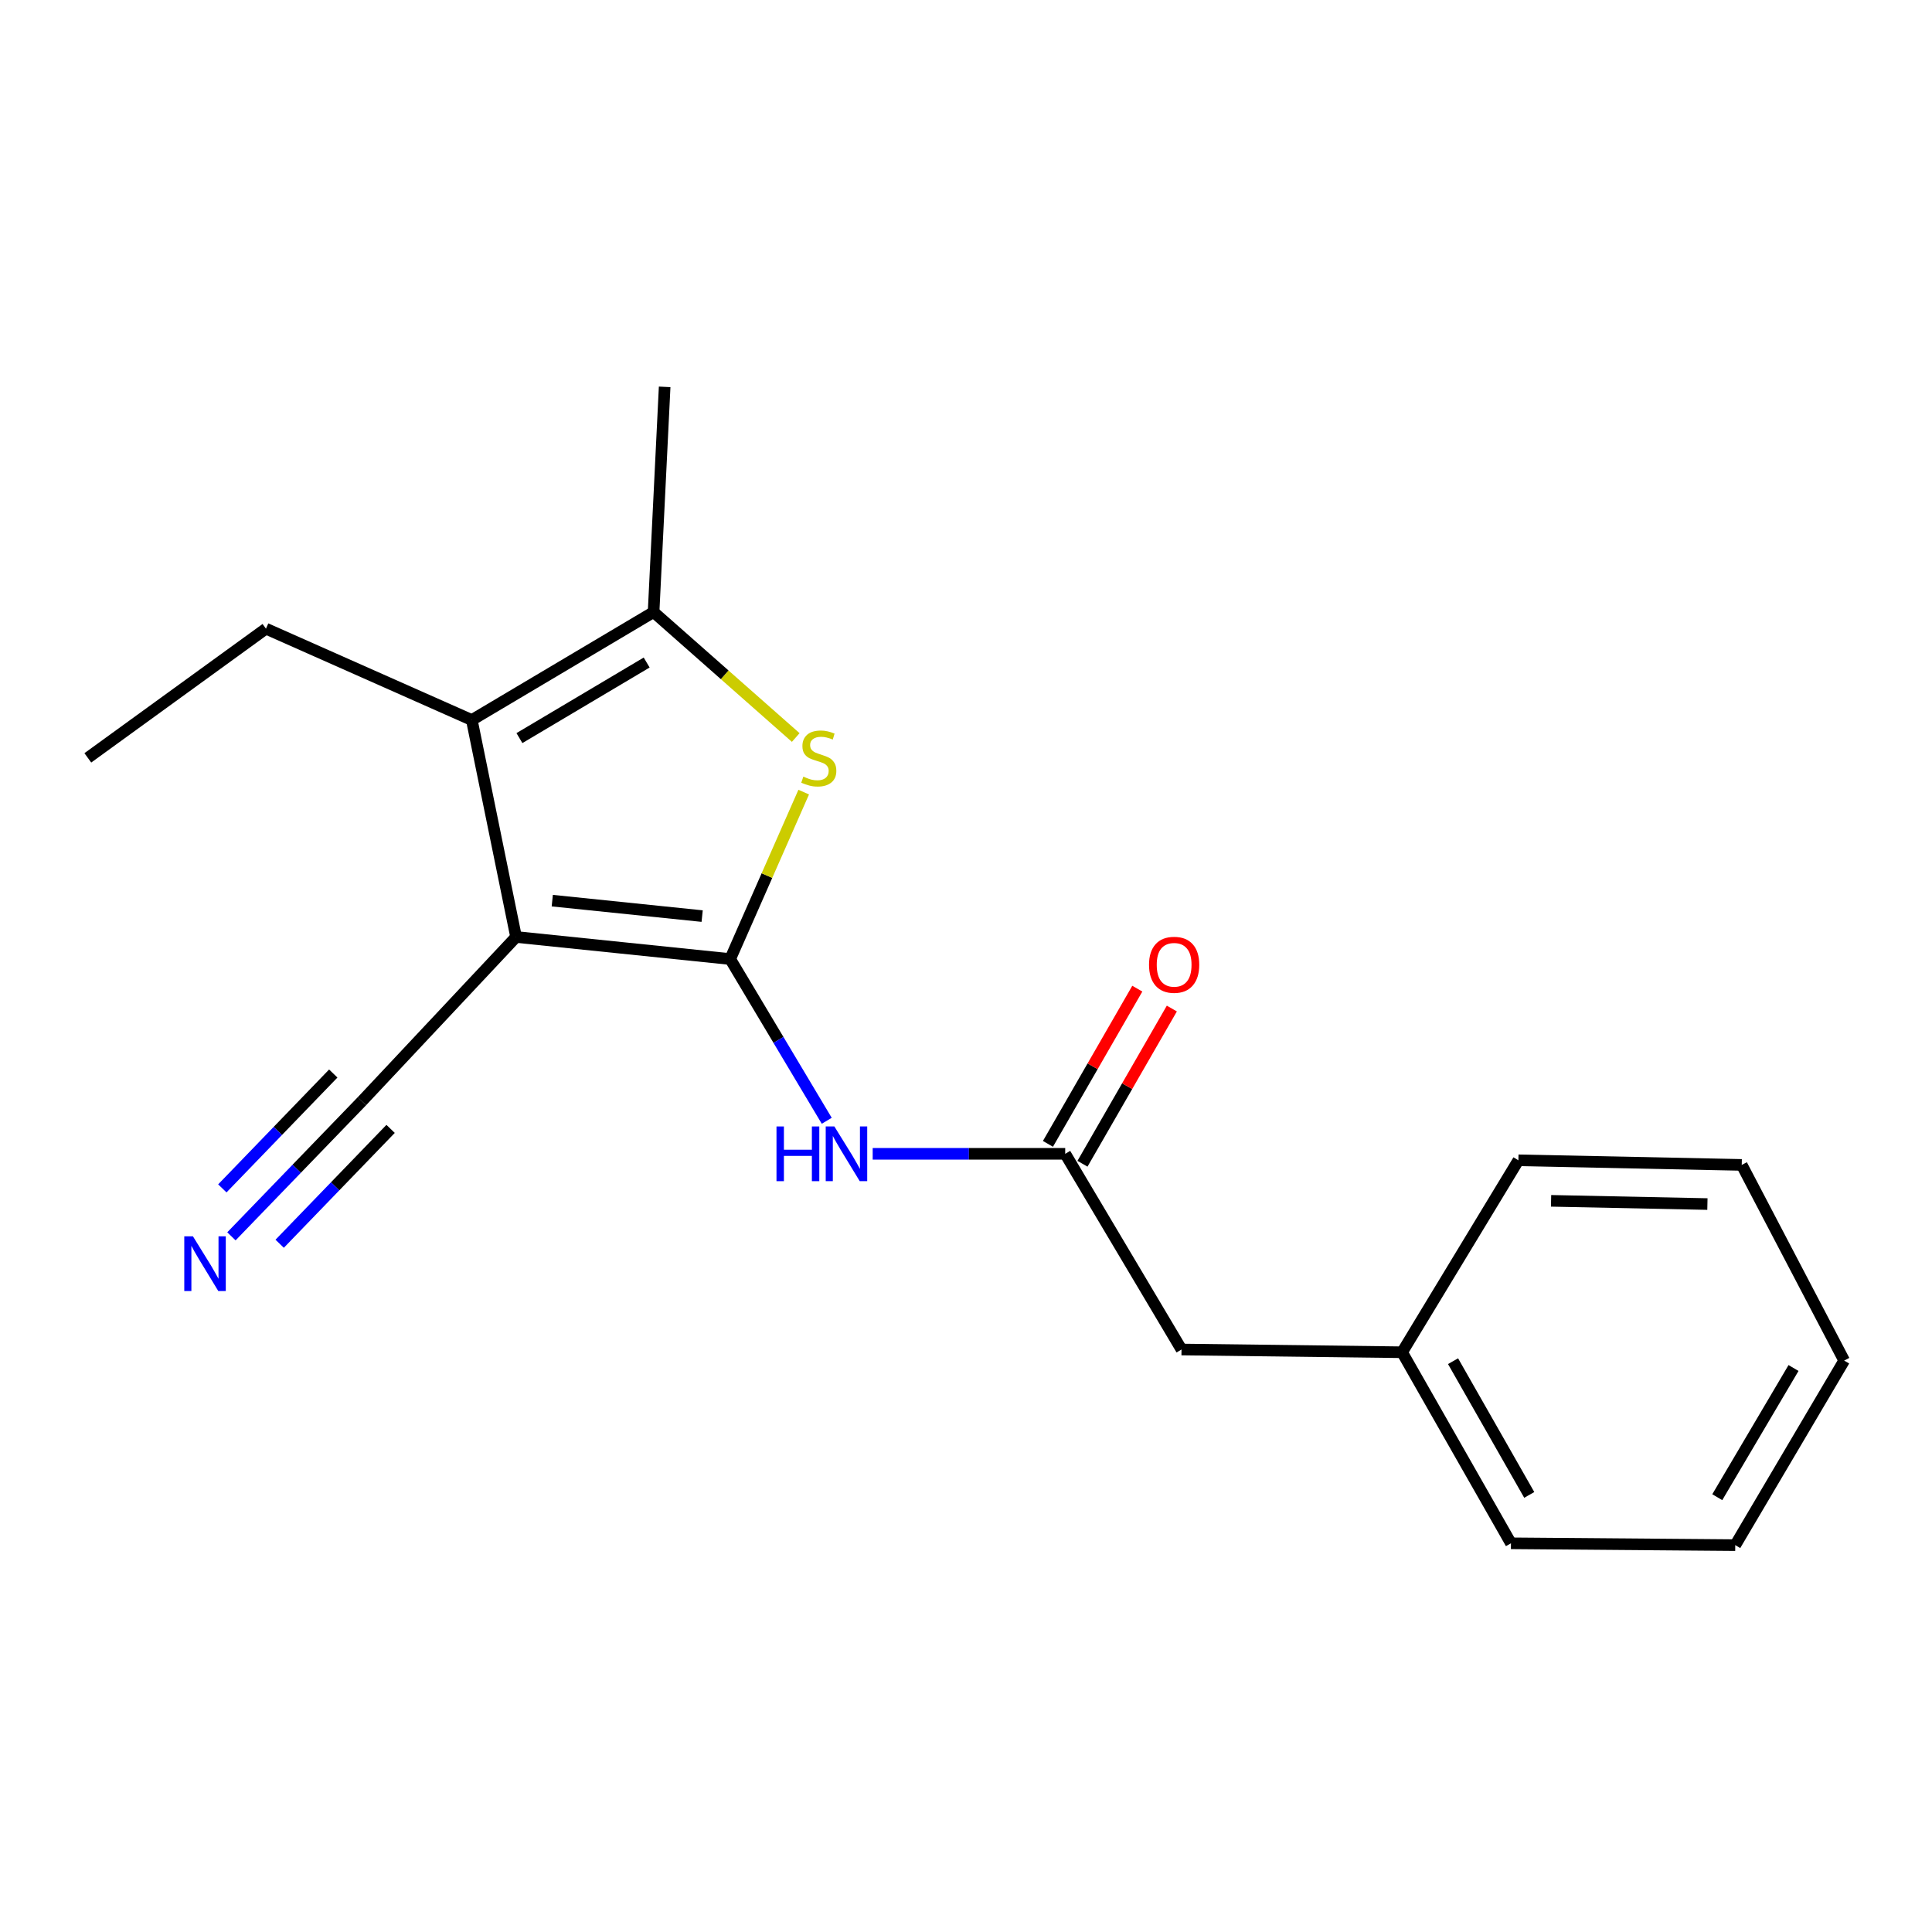 <?xml version='1.0' encoding='iso-8859-1'?>
<svg version='1.1' baseProfile='full'
              xmlns='http://www.w3.org/2000/svg'
                      xmlns:rdkit='http://www.rdkit.org/xml'
                      xmlns:xlink='http://www.w3.org/1999/xlink'
                  xml:space='preserve'
width='1000px' height='1000px' viewBox='0 0 1000 1000'>
<!-- END OF HEADER -->
<rect style='opacity:1.0;fill:#FFFFFF;stroke:none' width='1000' height='1000' x='0' y='0'> </rect>
<path class='bond-0' d='M 377.944,496.402 L 267.118,484.976' style='fill:none;fill-rule:evenodd;stroke:#000000;stroke-width:6px;stroke-linecap:butt;stroke-linejoin:miter;stroke-opacity:1' />
<path class='bond-0' d='M 363.435,474.169 L 285.857,466.172' style='fill:none;fill-rule:evenodd;stroke:#000000;stroke-width:6px;stroke-linecap:butt;stroke-linejoin:miter;stroke-opacity:1' />
<path class='bond-1' d='M 377.944,496.402 L 396.971,453.197' style='fill:none;fill-rule:evenodd;stroke:#000000;stroke-width:6px;stroke-linecap:butt;stroke-linejoin:miter;stroke-opacity:1' />
<path class='bond-1' d='M 396.971,453.197 L 415.999,409.993' style='fill:none;fill-rule:evenodd;stroke:#CCCC00;stroke-width:6px;stroke-linecap:butt;stroke-linejoin:miter;stroke-opacity:1' />
<path class='bond-4' d='M 377.944,496.402 L 402.934,538.259' style='fill:none;fill-rule:evenodd;stroke:#000000;stroke-width:6px;stroke-linecap:butt;stroke-linejoin:miter;stroke-opacity:1' />
<path class='bond-4' d='M 402.934,538.259 L 427.923,580.117' style='fill:none;fill-rule:evenodd;stroke:#0000FF;stroke-width:6px;stroke-linecap:butt;stroke-linejoin:miter;stroke-opacity:1' />
<path class='bond-2' d='M 267.118,484.976 L 244.21,372.684' style='fill:none;fill-rule:evenodd;stroke:#000000;stroke-width:6px;stroke-linecap:butt;stroke-linejoin:miter;stroke-opacity:1' />
<path class='bond-5' d='M 267.118,484.976 L 187.336,569.984' style='fill:none;fill-rule:evenodd;stroke:#000000;stroke-width:6px;stroke-linecap:butt;stroke-linejoin:miter;stroke-opacity:1' />
<path class='bond-3' d='M 411.874,381.739 L 375.084,349.273' style='fill:none;fill-rule:evenodd;stroke:#CCCC00;stroke-width:6px;stroke-linecap:butt;stroke-linejoin:miter;stroke-opacity:1' />
<path class='bond-3' d='M 375.084,349.273 L 338.293,316.807' style='fill:none;fill-rule:evenodd;stroke:#000000;stroke-width:6px;stroke-linecap:butt;stroke-linejoin:miter;stroke-opacity:1' />
<path class='bond-10' d='M 244.21,372.684 L 137.659,325.401' style='fill:none;fill-rule:evenodd;stroke:#000000;stroke-width:6px;stroke-linecap:butt;stroke-linejoin:miter;stroke-opacity:1' />
<path class='bond-19' d='M 244.21,372.684 L 338.293,316.807' style='fill:none;fill-rule:evenodd;stroke:#000000;stroke-width:6px;stroke-linecap:butt;stroke-linejoin:miter;stroke-opacity:1' />
<path class='bond-19' d='M 268.856,382.037 L 334.714,342.923' style='fill:none;fill-rule:evenodd;stroke:#000000;stroke-width:6px;stroke-linecap:butt;stroke-linejoin:miter;stroke-opacity:1' />
<path class='bond-11' d='M 338.293,316.807 L 344.023,200.24' style='fill:none;fill-rule:evenodd;stroke:#000000;stroke-width:6px;stroke-linecap:butt;stroke-linejoin:miter;stroke-opacity:1' />
<path class='bond-6' d='M 451.7,597.212 L 501.525,597.212' style='fill:none;fill-rule:evenodd;stroke:#0000FF;stroke-width:6px;stroke-linecap:butt;stroke-linejoin:miter;stroke-opacity:1' />
<path class='bond-6' d='M 501.525,597.212 L 551.351,597.212' style='fill:none;fill-rule:evenodd;stroke:#000000;stroke-width:6px;stroke-linecap:butt;stroke-linejoin:miter;stroke-opacity:1' />
<path class='bond-7' d='M 187.336,569.984 L 153.56,604.956' style='fill:none;fill-rule:evenodd;stroke:#000000;stroke-width:6px;stroke-linecap:butt;stroke-linejoin:miter;stroke-opacity:1' />
<path class='bond-7' d='M 153.56,604.956 L 119.784,639.928' style='fill:none;fill-rule:evenodd;stroke:#0000FF;stroke-width:6px;stroke-linecap:butt;stroke-linejoin:miter;stroke-opacity:1' />
<path class='bond-7' d='M 172.499,555.654 L 143.789,585.38' style='fill:none;fill-rule:evenodd;stroke:#000000;stroke-width:6px;stroke-linecap:butt;stroke-linejoin:miter;stroke-opacity:1' />
<path class='bond-7' d='M 143.789,585.38 L 115.08,615.107' style='fill:none;fill-rule:evenodd;stroke:#0000FF;stroke-width:6px;stroke-linecap:butt;stroke-linejoin:miter;stroke-opacity:1' />
<path class='bond-7' d='M 202.173,584.314 L 173.464,614.04' style='fill:none;fill-rule:evenodd;stroke:#000000;stroke-width:6px;stroke-linecap:butt;stroke-linejoin:miter;stroke-opacity:1' />
<path class='bond-7' d='M 173.464,614.04 L 144.754,643.766' style='fill:none;fill-rule:evenodd;stroke:#0000FF;stroke-width:6px;stroke-linecap:butt;stroke-linejoin:miter;stroke-opacity:1' />
<path class='bond-8' d='M 560.288,602.358 L 583.417,562.189' style='fill:none;fill-rule:evenodd;stroke:#000000;stroke-width:6px;stroke-linecap:butt;stroke-linejoin:miter;stroke-opacity:1' />
<path class='bond-8' d='M 583.417,562.189 L 606.545,522.021' style='fill:none;fill-rule:evenodd;stroke:#FF0000;stroke-width:6px;stroke-linecap:butt;stroke-linejoin:miter;stroke-opacity:1' />
<path class='bond-8' d='M 542.413,592.066 L 565.541,551.897' style='fill:none;fill-rule:evenodd;stroke:#000000;stroke-width:6px;stroke-linecap:butt;stroke-linejoin:miter;stroke-opacity:1' />
<path class='bond-8' d='M 565.541,551.897 L 588.669,511.728' style='fill:none;fill-rule:evenodd;stroke:#FF0000;stroke-width:6px;stroke-linecap:butt;stroke-linejoin:miter;stroke-opacity:1' />
<path class='bond-9' d='M 551.351,597.212 L 611.548,698.503' style='fill:none;fill-rule:evenodd;stroke:#000000;stroke-width:6px;stroke-linecap:butt;stroke-linejoin:miter;stroke-opacity:1' />
<path class='bond-12' d='M 611.548,698.503 L 725.72,699.924' style='fill:none;fill-rule:evenodd;stroke:#000000;stroke-width:6px;stroke-linecap:butt;stroke-linejoin:miter;stroke-opacity:1' />
<path class='bond-15' d='M 137.659,325.401 L 45.455,392.268' style='fill:none;fill-rule:evenodd;stroke:#000000;stroke-width:6px;stroke-linecap:butt;stroke-linejoin:miter;stroke-opacity:1' />
<path class='bond-13' d='M 725.72,699.924 L 782.067,798.809' style='fill:none;fill-rule:evenodd;stroke:#000000;stroke-width:6px;stroke-linecap:butt;stroke-linejoin:miter;stroke-opacity:1' />
<path class='bond-13' d='M 752.094,704.545 L 791.537,773.764' style='fill:none;fill-rule:evenodd;stroke:#000000;stroke-width:6px;stroke-linecap:butt;stroke-linejoin:miter;stroke-opacity:1' />
<path class='bond-14' d='M 725.72,699.924 L 785.917,600.57' style='fill:none;fill-rule:evenodd;stroke:#000000;stroke-width:6px;stroke-linecap:butt;stroke-linejoin:miter;stroke-opacity:1' />
<path class='bond-16' d='M 782.067,798.809 L 898.164,799.76' style='fill:none;fill-rule:evenodd;stroke:#000000;stroke-width:6px;stroke-linecap:butt;stroke-linejoin:miter;stroke-opacity:1' />
<path class='bond-17' d='M 785.917,600.57 L 901.522,602.953' style='fill:none;fill-rule:evenodd;stroke:#000000;stroke-width:6px;stroke-linecap:butt;stroke-linejoin:miter;stroke-opacity:1' />
<path class='bond-17' d='M 802.833,621.55 L 883.756,623.219' style='fill:none;fill-rule:evenodd;stroke:#000000;stroke-width:6px;stroke-linecap:butt;stroke-linejoin:miter;stroke-opacity:1' />
<path class='bond-20' d='M 898.164,799.76 L 954.545,704.233' style='fill:none;fill-rule:evenodd;stroke:#000000;stroke-width:6px;stroke-linecap:butt;stroke-linejoin:miter;stroke-opacity:1' />
<path class='bond-20' d='M 888.857,774.947 L 928.324,708.078' style='fill:none;fill-rule:evenodd;stroke:#000000;stroke-width:6px;stroke-linecap:butt;stroke-linejoin:miter;stroke-opacity:1' />
<path class='bond-18' d='M 901.522,602.953 L 954.545,704.233' style='fill:none;fill-rule:evenodd;stroke:#000000;stroke-width:6px;stroke-linecap:butt;stroke-linejoin:miter;stroke-opacity:1' />
<path  class='atom-2' d='M 415.805 401.988
Q 416.125 402.108, 417.445 402.668
Q 418.765 403.228, 420.205 403.588
Q 421.685 403.908, 423.125 403.908
Q 425.805 403.908, 427.365 402.628
Q 428.925 401.308, 428.925 399.028
Q 428.925 397.468, 428.125 396.508
Q 427.365 395.548, 426.165 395.028
Q 424.965 394.508, 422.965 393.908
Q 420.445 393.148, 418.925 392.428
Q 417.445 391.708, 416.365 390.188
Q 415.325 388.668, 415.325 386.108
Q 415.325 382.548, 417.725 380.348
Q 420.165 378.148, 424.965 378.148
Q 428.245 378.148, 431.965 379.708
L 431.045 382.788
Q 427.645 381.388, 425.085 381.388
Q 422.325 381.388, 420.805 382.548
Q 419.285 383.668, 419.325 385.628
Q 419.325 387.148, 420.085 388.068
Q 420.885 388.988, 422.005 389.508
Q 423.165 390.028, 425.085 390.628
Q 427.645 391.428, 429.165 392.228
Q 430.685 393.028, 431.765 394.668
Q 432.885 396.268, 432.885 399.028
Q 432.885 402.948, 430.245 405.068
Q 427.645 407.148, 423.285 407.148
Q 420.765 407.148, 418.845 406.588
Q 416.965 406.068, 414.725 405.148
L 415.805 401.988
' fill='#CCCC00'/>
<path  class='atom-5' d='M 401.91 583.052
L 405.75 583.052
L 405.75 595.092
L 420.23 595.092
L 420.23 583.052
L 424.07 583.052
L 424.07 611.372
L 420.23 611.372
L 420.23 598.292
L 405.75 598.292
L 405.75 611.372
L 401.91 611.372
L 401.91 583.052
' fill='#0000FF'/>
<path  class='atom-5' d='M 431.87 583.052
L 441.15 598.052
Q 442.07 599.532, 443.55 602.212
Q 445.03 604.892, 445.11 605.052
L 445.11 583.052
L 448.87 583.052
L 448.87 611.372
L 444.99 611.372
L 435.03 594.972
Q 433.87 593.052, 432.63 590.852
Q 431.43 588.652, 431.07 587.972
L 431.07 611.372
L 427.39 611.372
L 427.39 583.052
L 431.87 583.052
' fill='#0000FF'/>
<path  class='atom-8' d='M 99.862 639.914
L 109.142 654.914
Q 110.062 656.394, 111.542 659.074
Q 113.022 661.754, 113.102 661.914
L 113.102 639.914
L 116.862 639.914
L 116.862 668.234
L 112.982 668.234
L 103.022 651.834
Q 101.862 649.914, 100.622 647.714
Q 99.422 645.514, 99.062 644.834
L 99.062 668.234
L 95.382 668.234
L 95.382 639.914
L 99.862 639.914
' fill='#0000FF'/>
<path  class='atom-9' d='M 594.732 499.37
Q 594.732 492.57, 598.092 488.77
Q 601.452 484.97, 607.732 484.97
Q 614.012 484.97, 617.372 488.77
Q 620.732 492.57, 620.732 499.37
Q 620.732 506.25, 617.332 510.17
Q 613.932 514.05, 607.732 514.05
Q 601.492 514.05, 598.092 510.17
Q 594.732 506.29, 594.732 499.37
M 607.732 510.85
Q 612.052 510.85, 614.372 507.97
Q 616.732 505.05, 616.732 499.37
Q 616.732 493.81, 614.372 491.01
Q 612.052 488.17, 607.732 488.17
Q 603.412 488.17, 601.052 490.97
Q 598.732 493.77, 598.732 499.37
Q 598.732 505.09, 601.052 507.97
Q 603.412 510.85, 607.732 510.85
' fill='#FF0000'/>
</svg>
